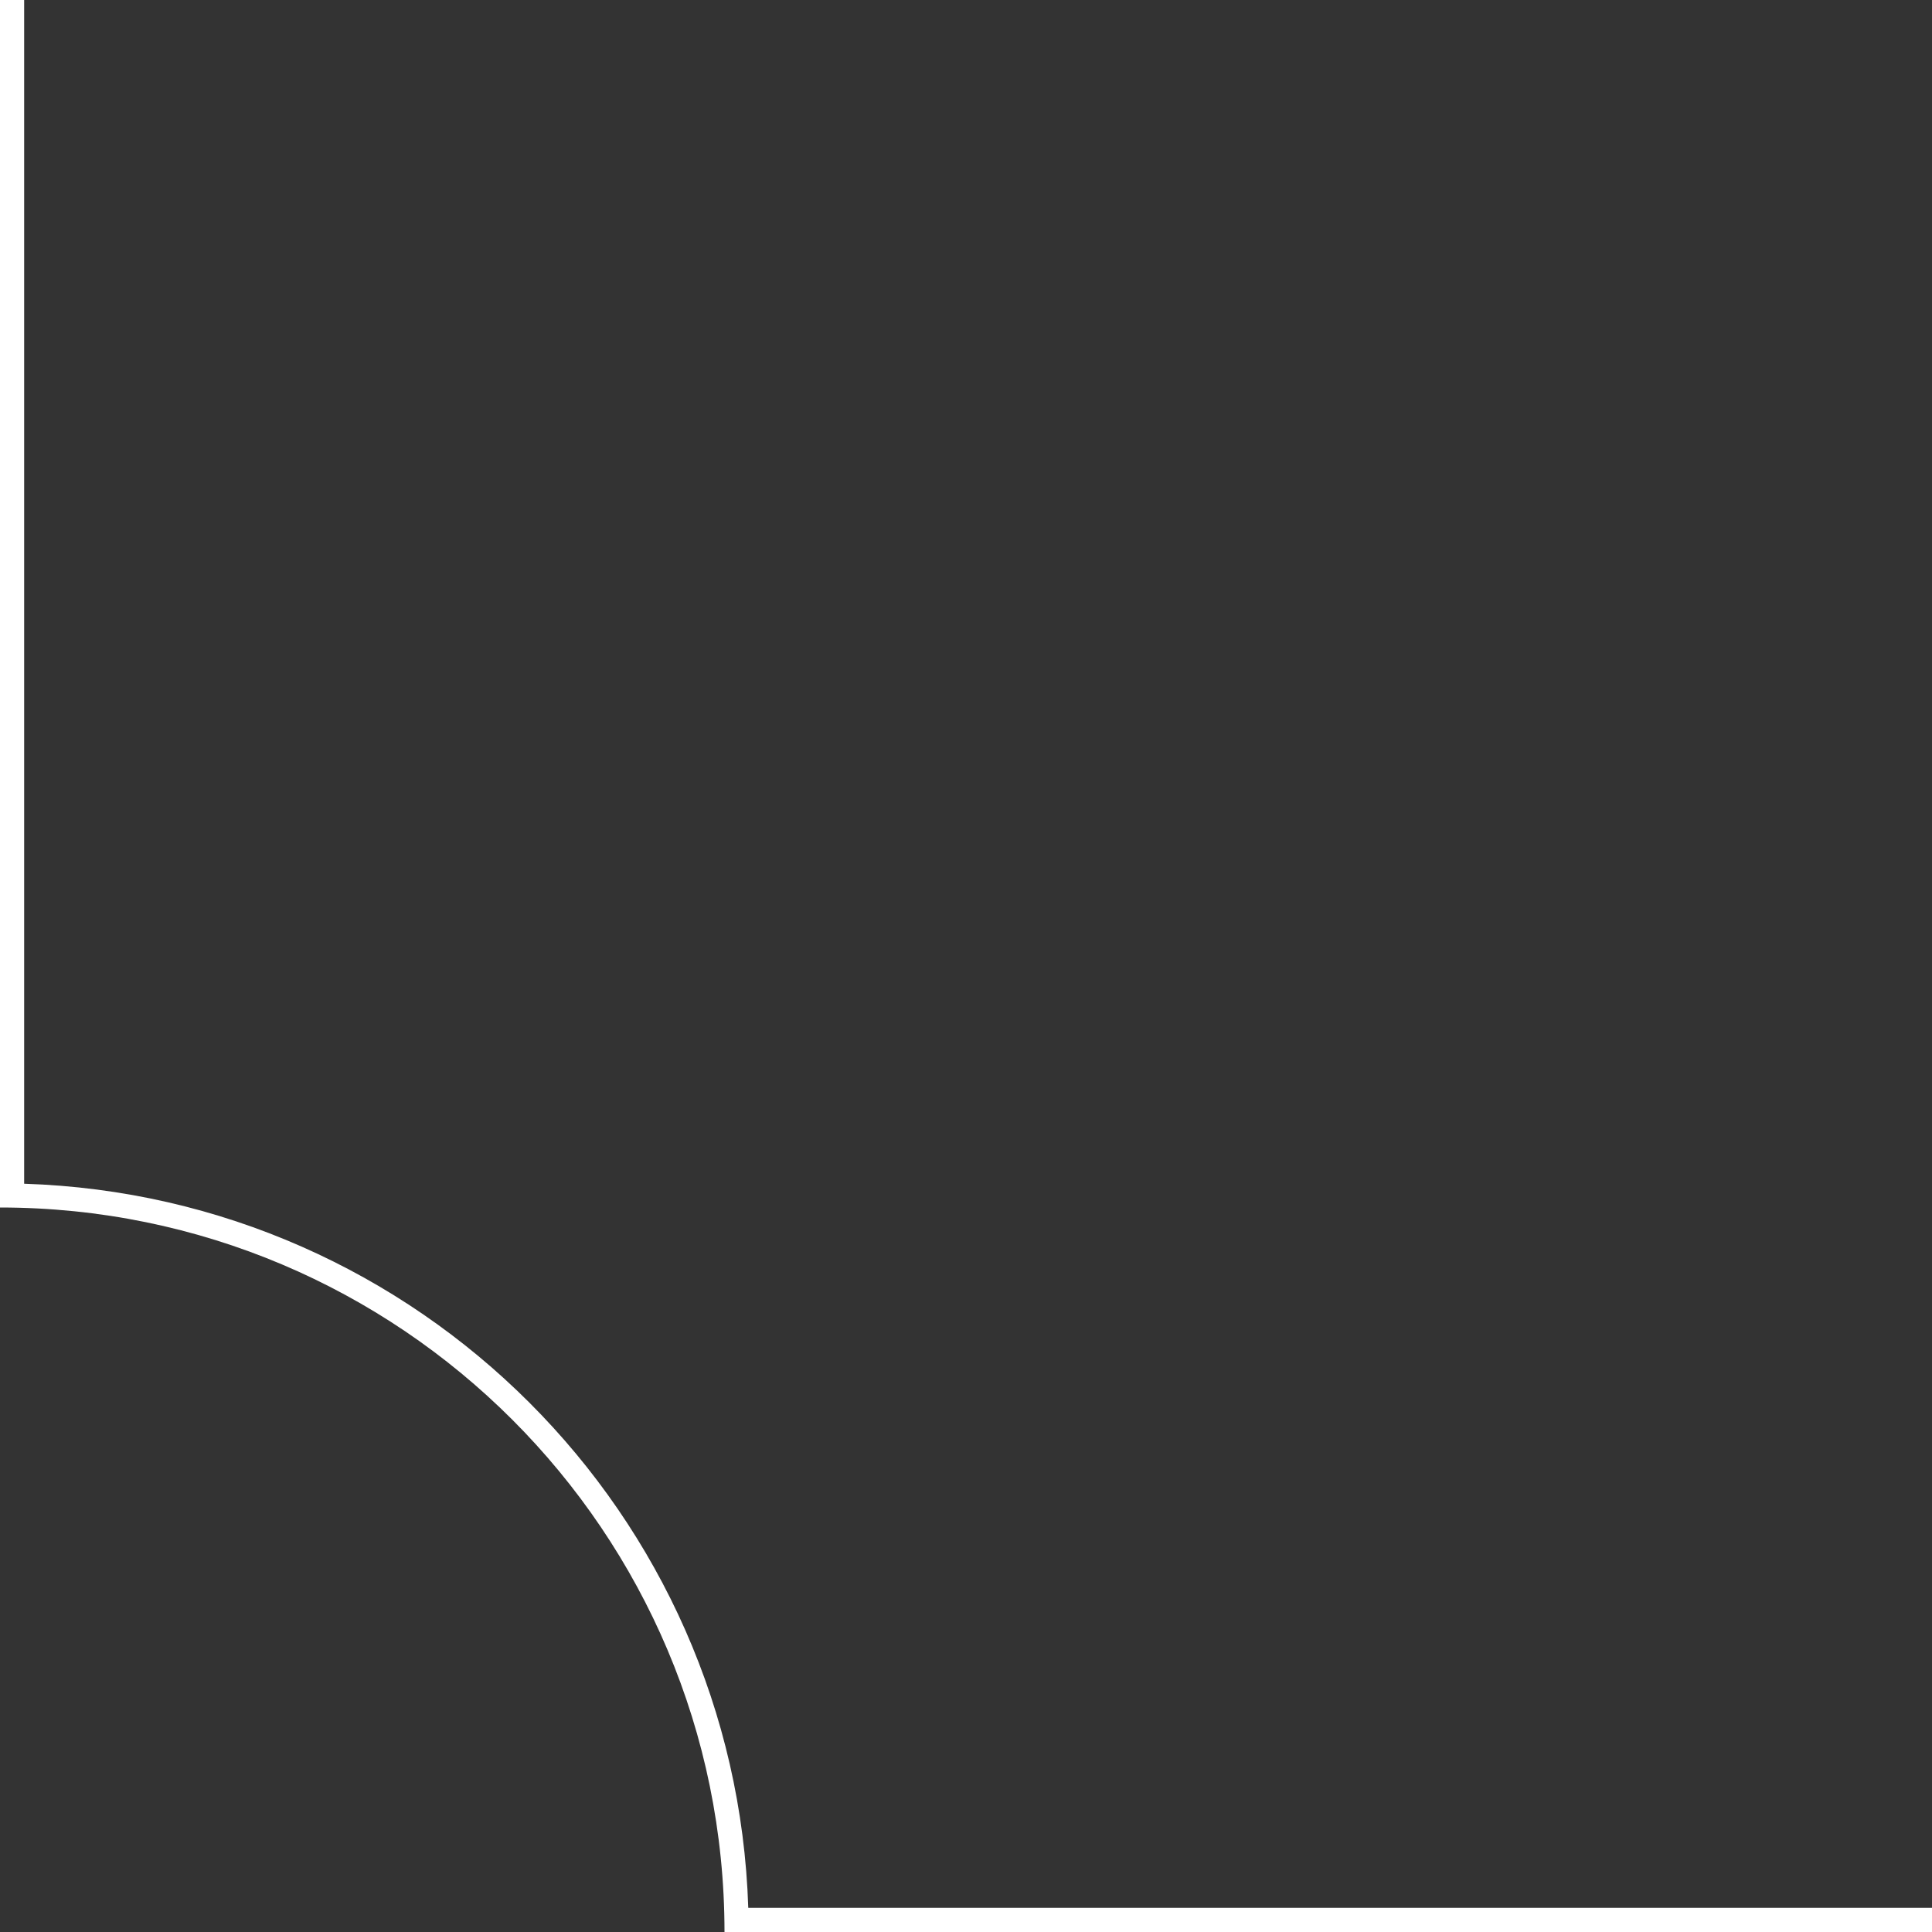 <?xml version="1.0" encoding="UTF-8"?> <svg xmlns="http://www.w3.org/2000/svg" width="80" height="80" viewBox="0 0 80 80" fill="none"><rect x="0" y="0" width="80" height="80" fill="#333333" stroke="none"/><path d="M1 0V49.016C17.326 49.533 30.467 62.674 30.984 79H80V80H30C30 63.431 16.569 50 0 50V0H1Z" fill="white"></path></svg> 